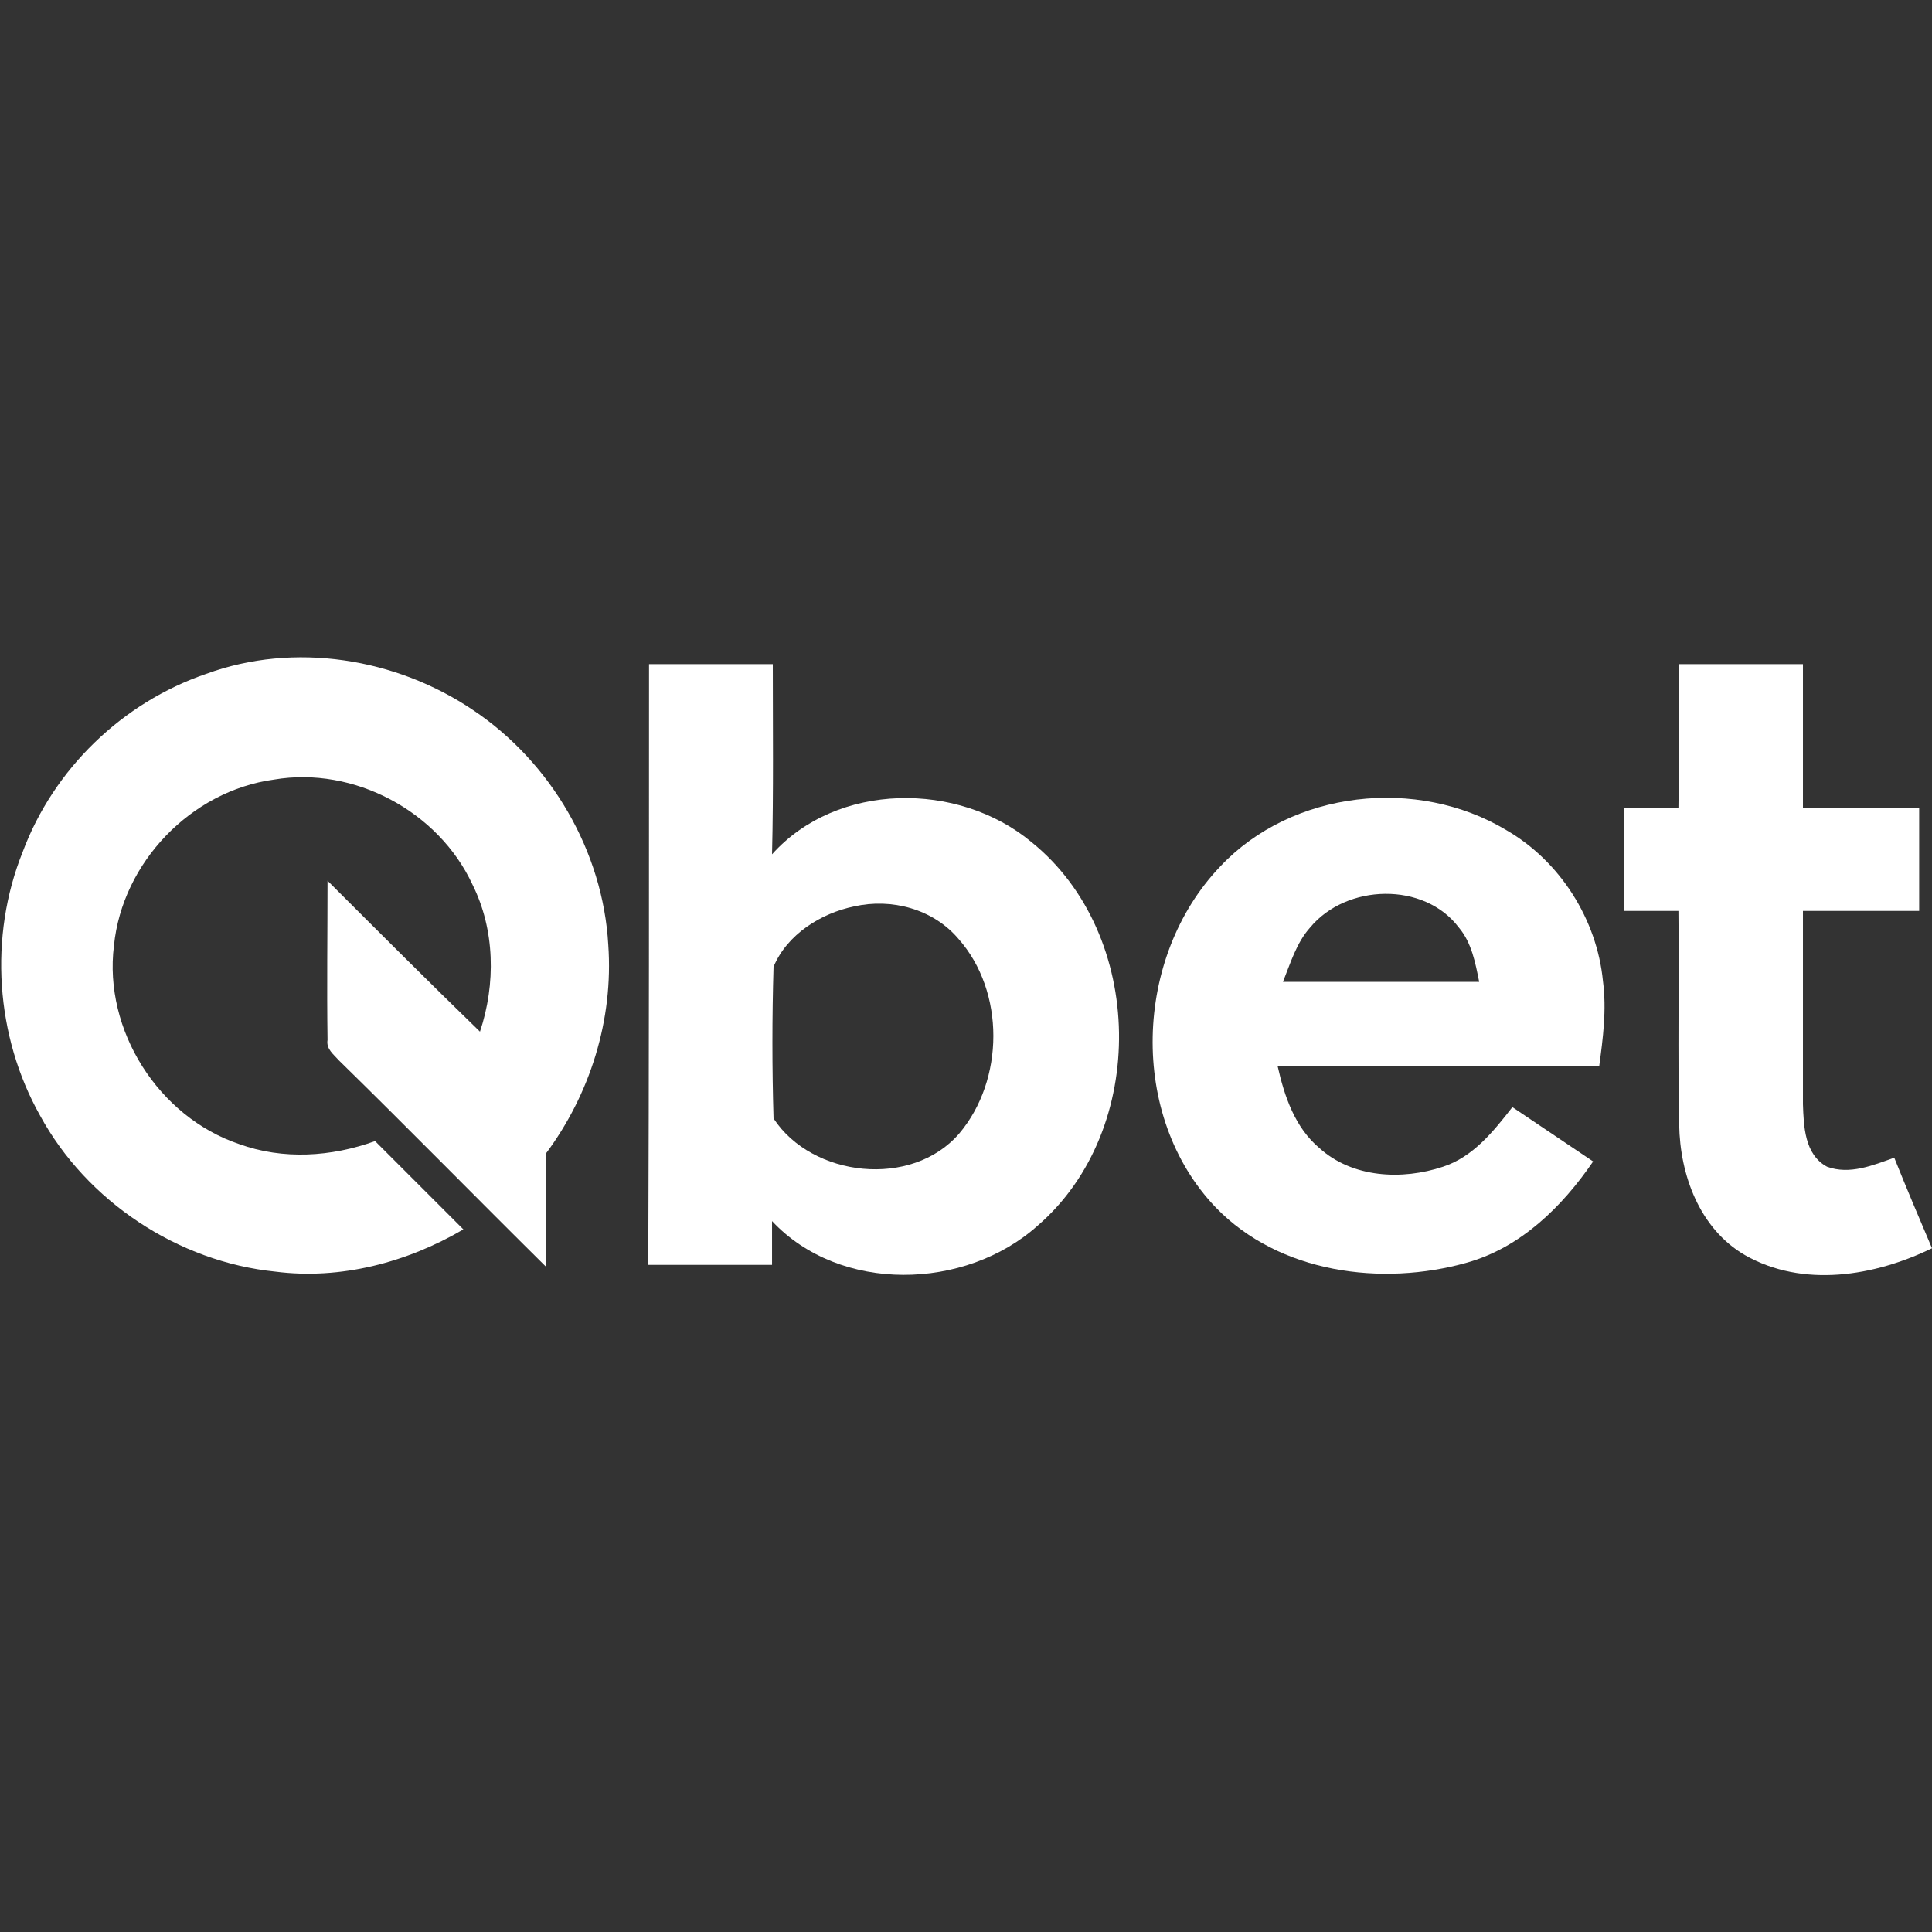 <?xml version="1.0" encoding="UTF-8"?> <svg xmlns="http://www.w3.org/2000/svg" xmlns:xlink="http://www.w3.org/1999/xlink" version="1.1" id="Layer_1" x="0px" y="0px" viewBox="0 0 256 256" style="enable-background:new 0 0 256 256;" xml:space="preserve"><rect x="0" y="0" width="256" height="256" fill="#333333" stroke="none"/> <style type="text/css"> .st0{fill:#FFFFFF;} </style> <g> <path id="XMLID_6_" class="st0" d="M27.3,89.3c11.7-4.3,25.2-2.1,35.4,4.8c10.3,6.9,17.2,18.7,17.9,31.1c0.7,9.9-2.4,19.8-8.3,27.7 c0,5,0,9.9,0,14.9c-9.2-9.1-18.2-18.3-27.4-27.3c-0.7-0.8-1.7-1.5-1.5-2.7c-0.1-7,0-14.1,0-21.1c6.7,6.7,13.4,13.4,20.2,20 c2.1-6.3,2-13.5-1-19.5c-4.5-9.7-15.7-15.7-26.3-13.9c-11,1.5-20.1,11-21.2,22c-1.4,11.2,5.9,22.7,16.6,26.3 c5.8,2.1,12.2,1.7,18-0.4c3.9,3.9,7.8,7.8,11.7,11.7c-7.5,4.4-16.3,6.7-24.9,5.6c-12.9-1.3-25-9.3-31.2-20.7 c-5.9-10.5-6.8-23.7-2.3-34.9C7.1,101.9,16.2,93.1,27.3,89.3z"></path> <g> <path class="st0" d="M86,88c5.5,0,10.9,0,16.4,0c0,8.4,0.1,16.8-0.1,25.2c8.6-9.6,24.7-9.7,34.4-1.6c15.1,12.2,15.5,38.1,0.8,50.8 c-9.6,8.6-26.2,9-35.2-0.6c0,1.9,0,3.9,0,5.8c-5.5,0-10.9,0-16.4,0C86,141,86,114.5,86,88z M113.2,120.1c-4.4,0.9-8.9,3.7-10.7,8 c-0.2,6.7-0.2,13.4,0,20.1c5.1,7.8,18.3,9.3,24.6,2c6-7.1,6.1-18.8-0.1-25.8C123.6,120.4,118.1,119,113.2,120.1z"></path> </g> <path id="XMLID_3_" class="st0" d="M222.5,88c5.5,0,11,0,16.4,0c0,6.4,0,12.7,0,19.1c5.1,0,10.3,0,15.4,0c0,4.5,0,9,0,13.6 c-5.1,0-10.3,0-15.4,0c0,8.5,0,17,0,25.6c0.1,2.9,0.2,6.7,3.2,8.3c3,1.1,6.1-0.2,8.9-1.2c1.6,4,3.3,8,5,12 c-7.6,3.7-17.1,5.3-24.8,0.9c-6-3.5-8.6-10.6-8.7-17.3c-0.2-9.4,0-18.8-0.1-28.3c-2.4,0-4.8,0-7.2,0c0-4.5,0-9.1,0-13.6 c2.4,0,4.8,0,7.2,0C222.5,100.7,222.5,94.4,222.5,88z"></path> <g> <path class="st0" d="M161.7,114.8c9.5-10.1,26.1-11.9,37.9-4.8c7.1,4.1,12,11.8,12.8,20c0.5,3.8,0,7.6-0.5,11.3 c-14.2,0-28.4,0-42.6,0c0.9,4,2.3,8.1,5.5,10.8c4.4,4,11,4.3,16.4,2.5c4-1.3,6.7-4.7,9.2-7.9c3.6,2.4,7.1,4.8,10.7,7.2 c-4.1,6-9.6,11.4-16.7,13.4c-11.3,3.2-24.9,1.4-33.3-7.3C149.5,147.9,150.2,126.8,161.7,114.8z M173.6,122.9 c-1.8,2-2.6,4.7-3.6,7.2c8.7,0,17.3,0,26,0c-0.5-2.5-1-5.2-2.7-7.2C188.7,116.8,178.4,117.1,173.6,122.9z"></path> </g> </g> </svg> 